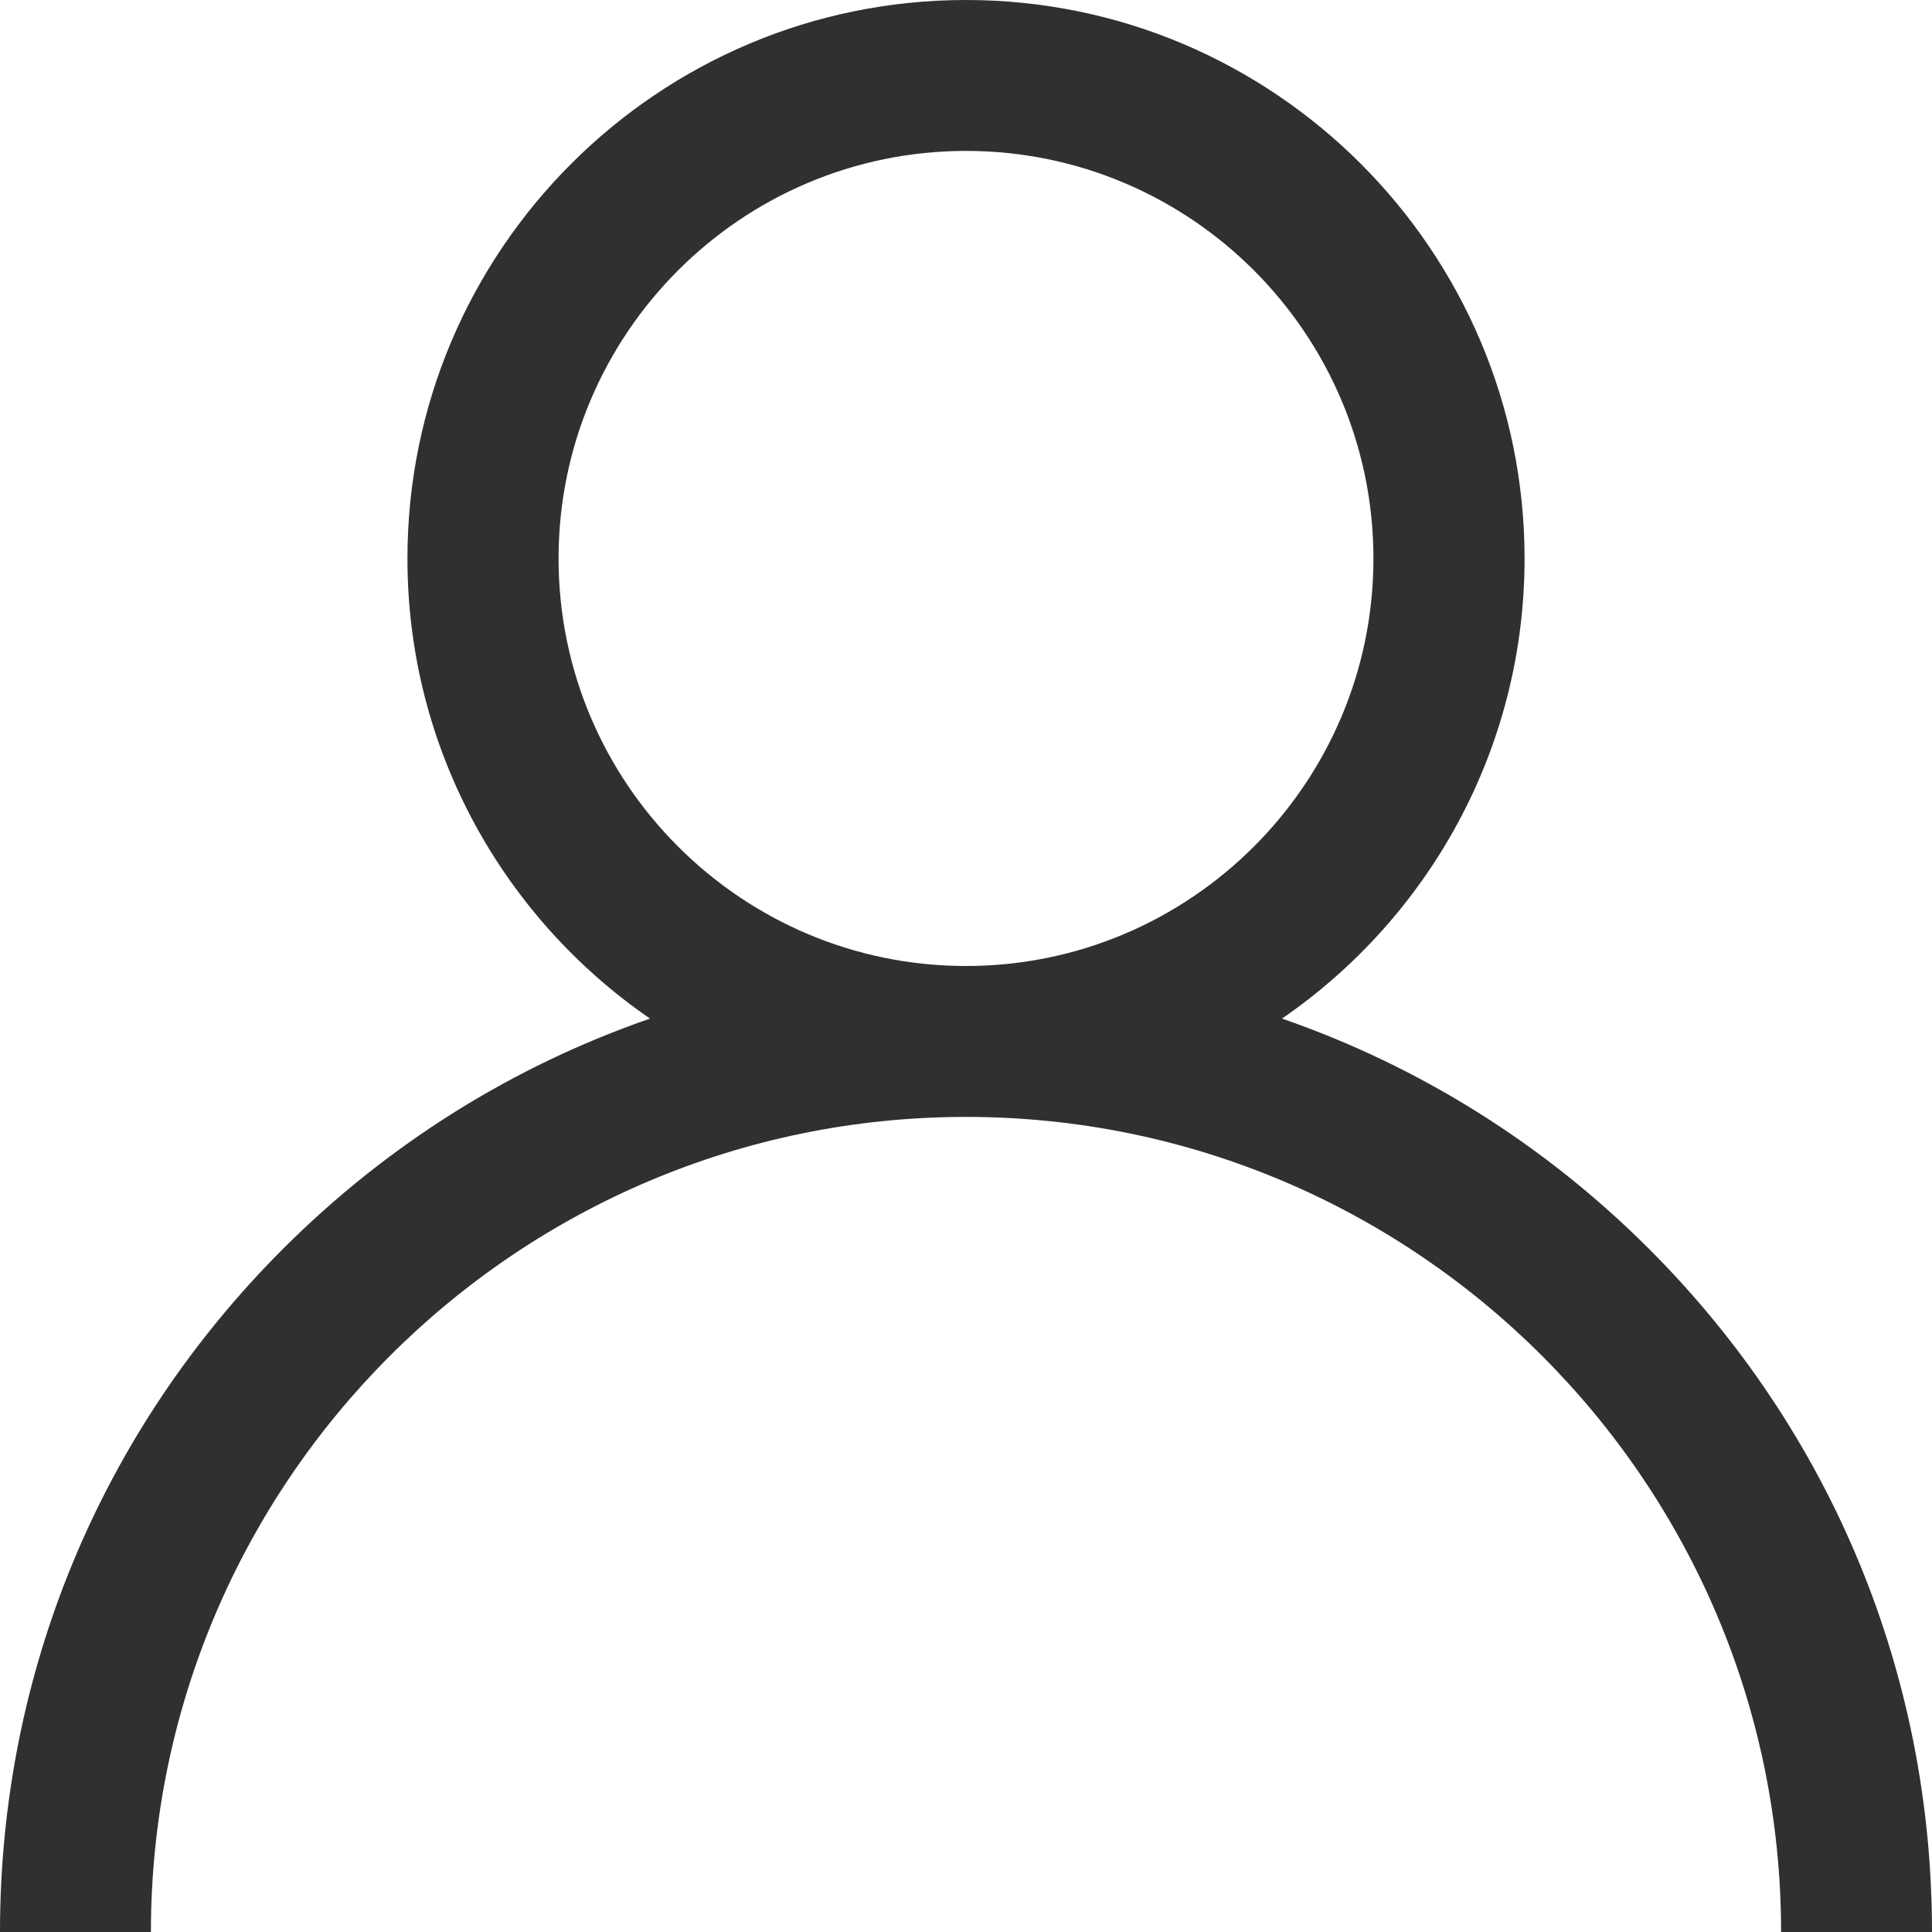<?xml version="1.0" encoding="UTF-8"?>
<svg width="9px" height="9px" viewBox="0 0 9 9" version="1.1" xmlns="http://www.w3.org/2000/svg" xmlns:xlink="http://www.w3.org/1999/xlink">
    <title>4F6CFC52-8336-410C-9127-F3350F25F0DA</title>
    <g id="Ana-sayfa" stroke="none" stroke-width="1" fill="none" fill-rule="evenodd">
        <g id="Ana-sayfa-1804px-lufian" transform="translate(-1715, -49)" fill="#303030" fill-rule="nonzero">
            <path d="M1722.682,54.818 C1722.192,54.328 1721.608,53.965 1720.972,53.745 C1721.654,53.276 1722.102,52.49 1722.102,51.602 C1722.102,50.167 1720.935,49 1719.5,49 C1718.065,49 1716.898,50.167 1716.898,51.602 C1716.898,52.49 1717.346,53.276 1718.028,53.745 C1717.392,53.965 1716.808,54.328 1716.318,54.818 C1715.468,55.668 1715,56.798 1715,58 L1715.703,58 C1715.703,55.906 1717.406,54.203 1719.5,54.203 C1721.594,54.203 1723.297,55.906 1723.297,58 L1724,58 C1724,56.798 1723.532,55.668 1722.682,54.818 Z M1719.5,53.5 C1718.453,53.5 1717.602,52.648 1717.602,51.602 C1717.602,50.555 1718.453,49.703 1719.5,49.703 C1720.547,49.703 1721.398,50.555 1721.398,51.602 C1721.398,52.648 1720.547,53.5 1719.5,53.5 Z" id="Shape"></path>
        </g>
    </g>
</svg>